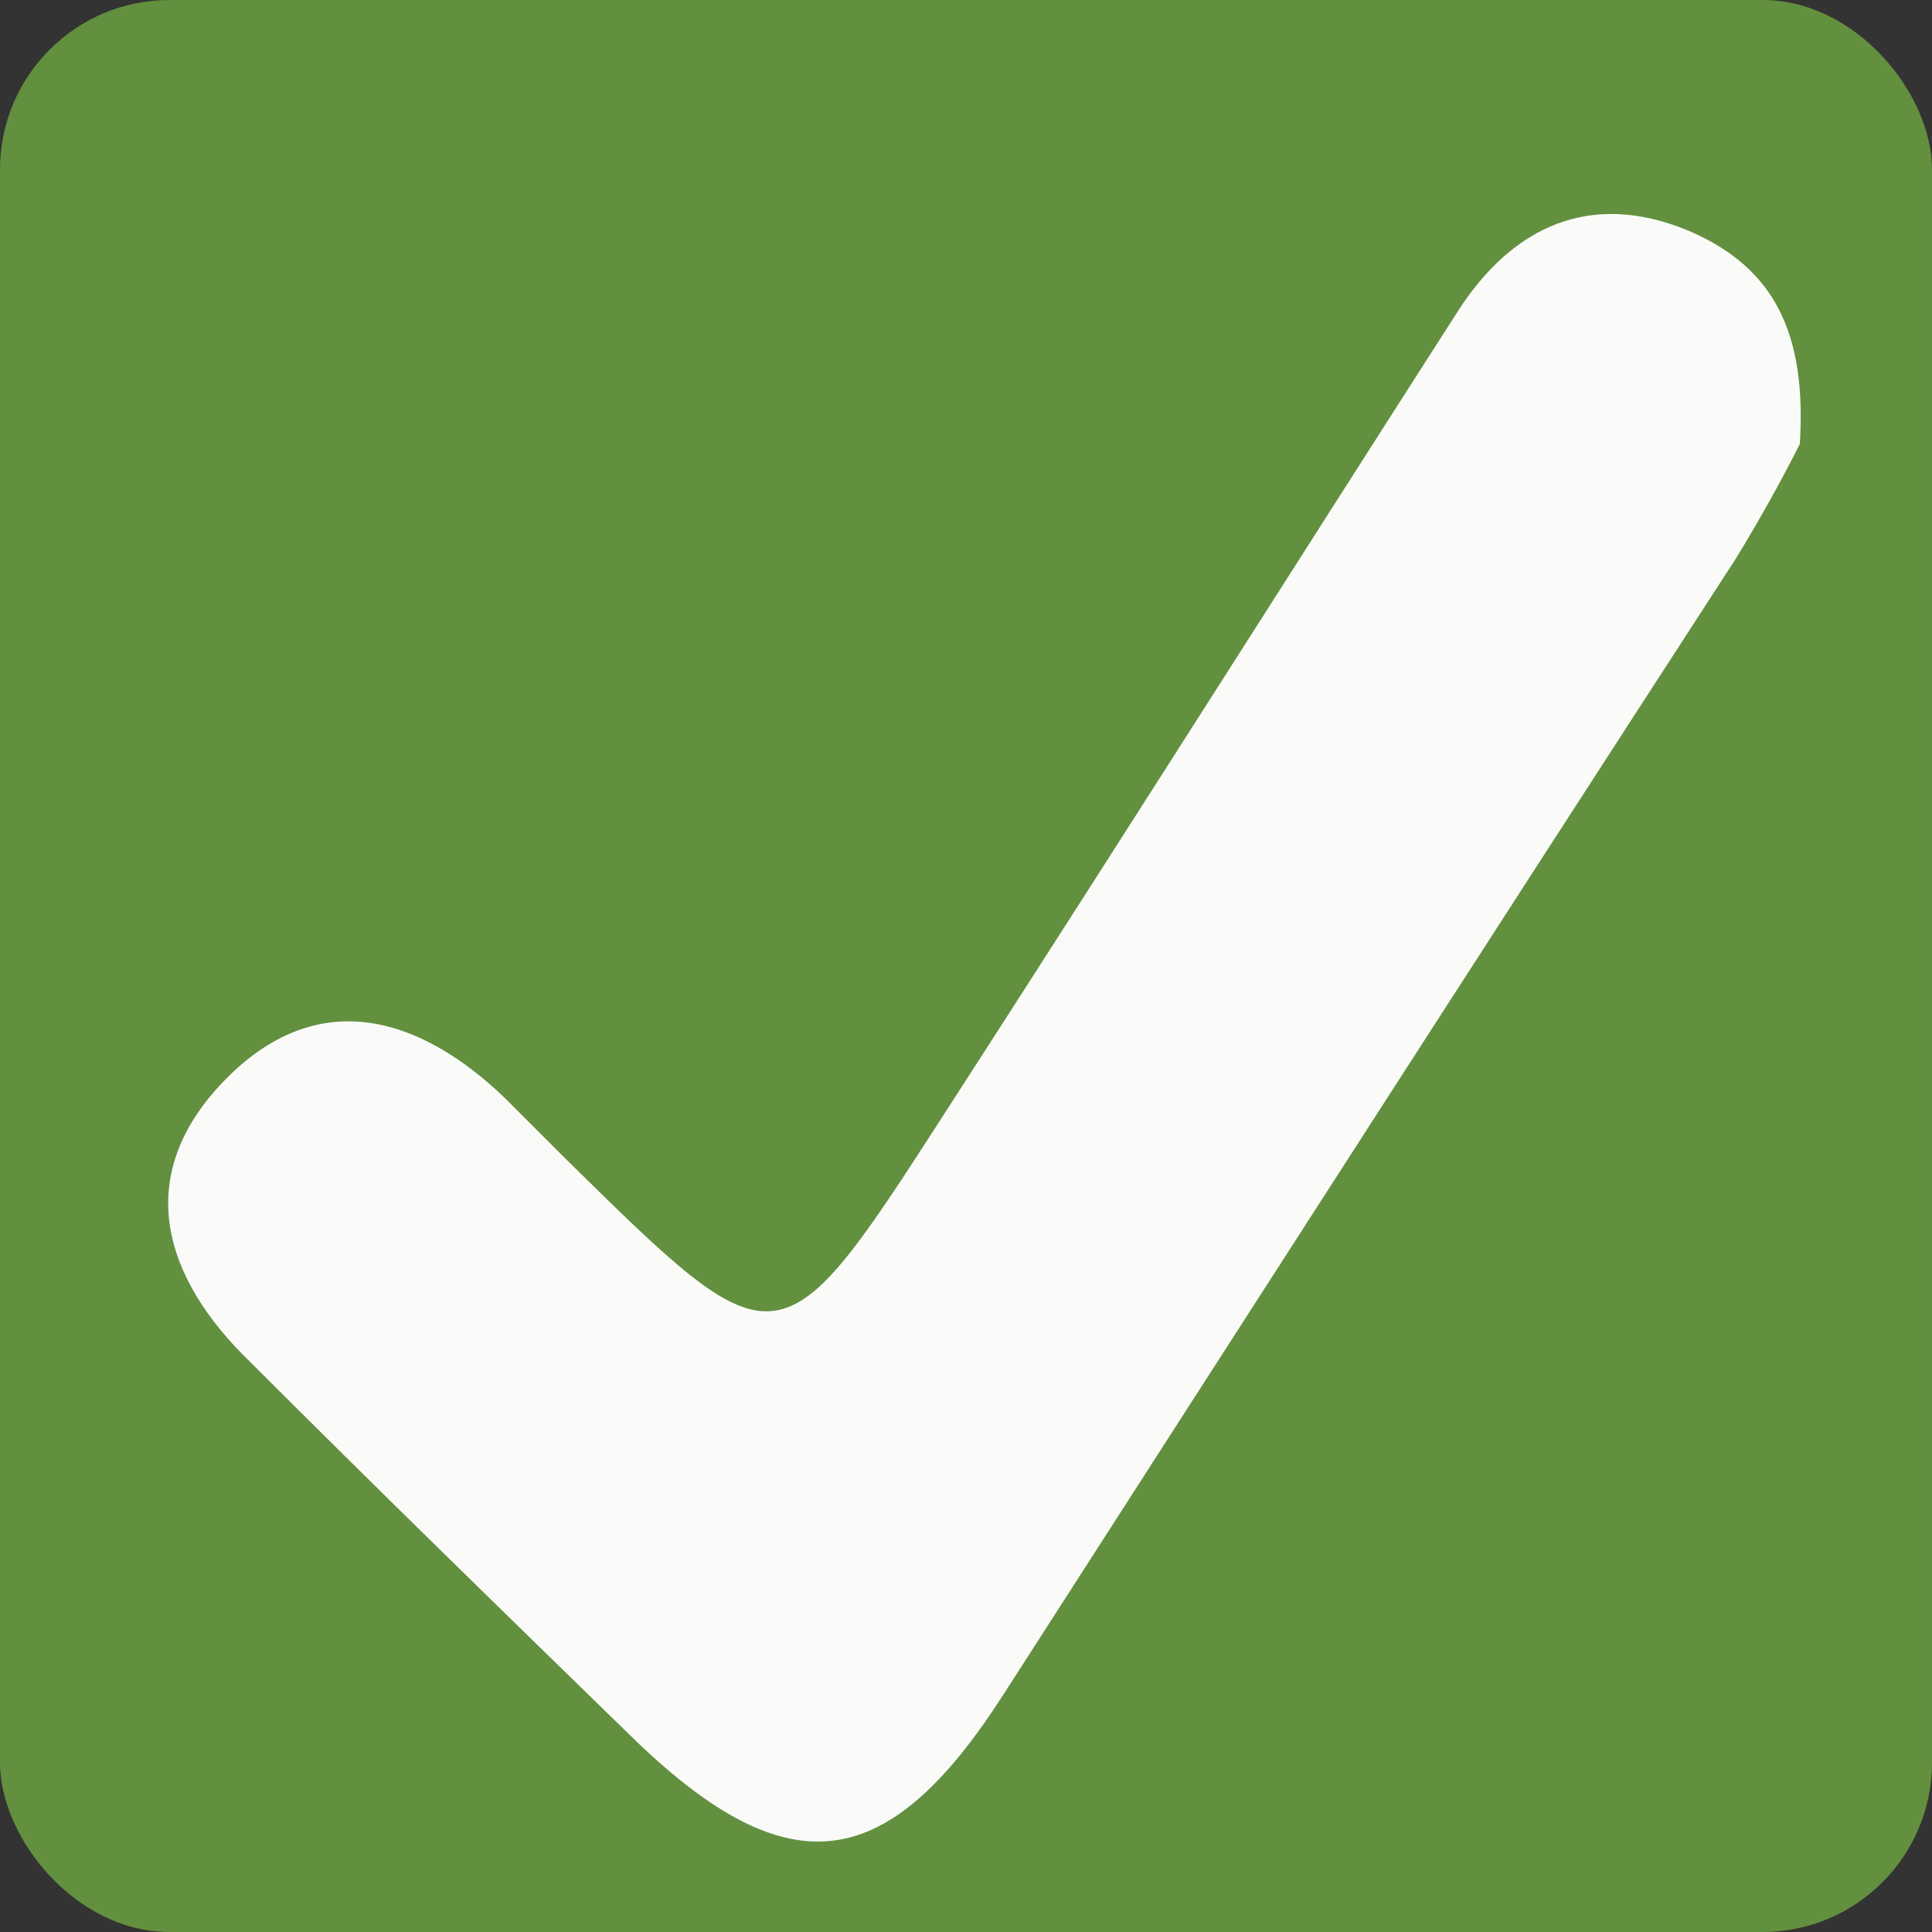 <svg id="Layer_1" data-name="Layer 1" xmlns="http://www.w3.org/2000/svg" viewBox="0 0 57 57"><rect x="0" y="0" width="57" height="57" fill="#333333" stroke="none"/><defs><style>.cls-1{fill:#62903f;}.cls-2{fill:#fafbf9;}</style></defs><title>meets-standards</title><rect class="cls-1" width="57" height="57" rx="5" ry="5"/><path class="cls-2" d="M53.1,13.1c-.4.8-1.1,2.1-1.9,3.4C44,27.6,36.8,38.8,29.6,50c-3.4,5.3-6.3,5.7-10.8,1.4C15,47.7,11.2,44,7.4,40.2c-2.6-2.5-3.5-5.5-.8-8.3s5.7-2,8.3.5l1.8,1.8c6.3,6.2,6.3,6.2,11.2-1.4C33,24.9,38,17,43,9.2c1.6-2.5,3.9-3.6,6.8-2.4C52.4,7.9,53.3,9.9,53.1,13.1Z"/></svg>